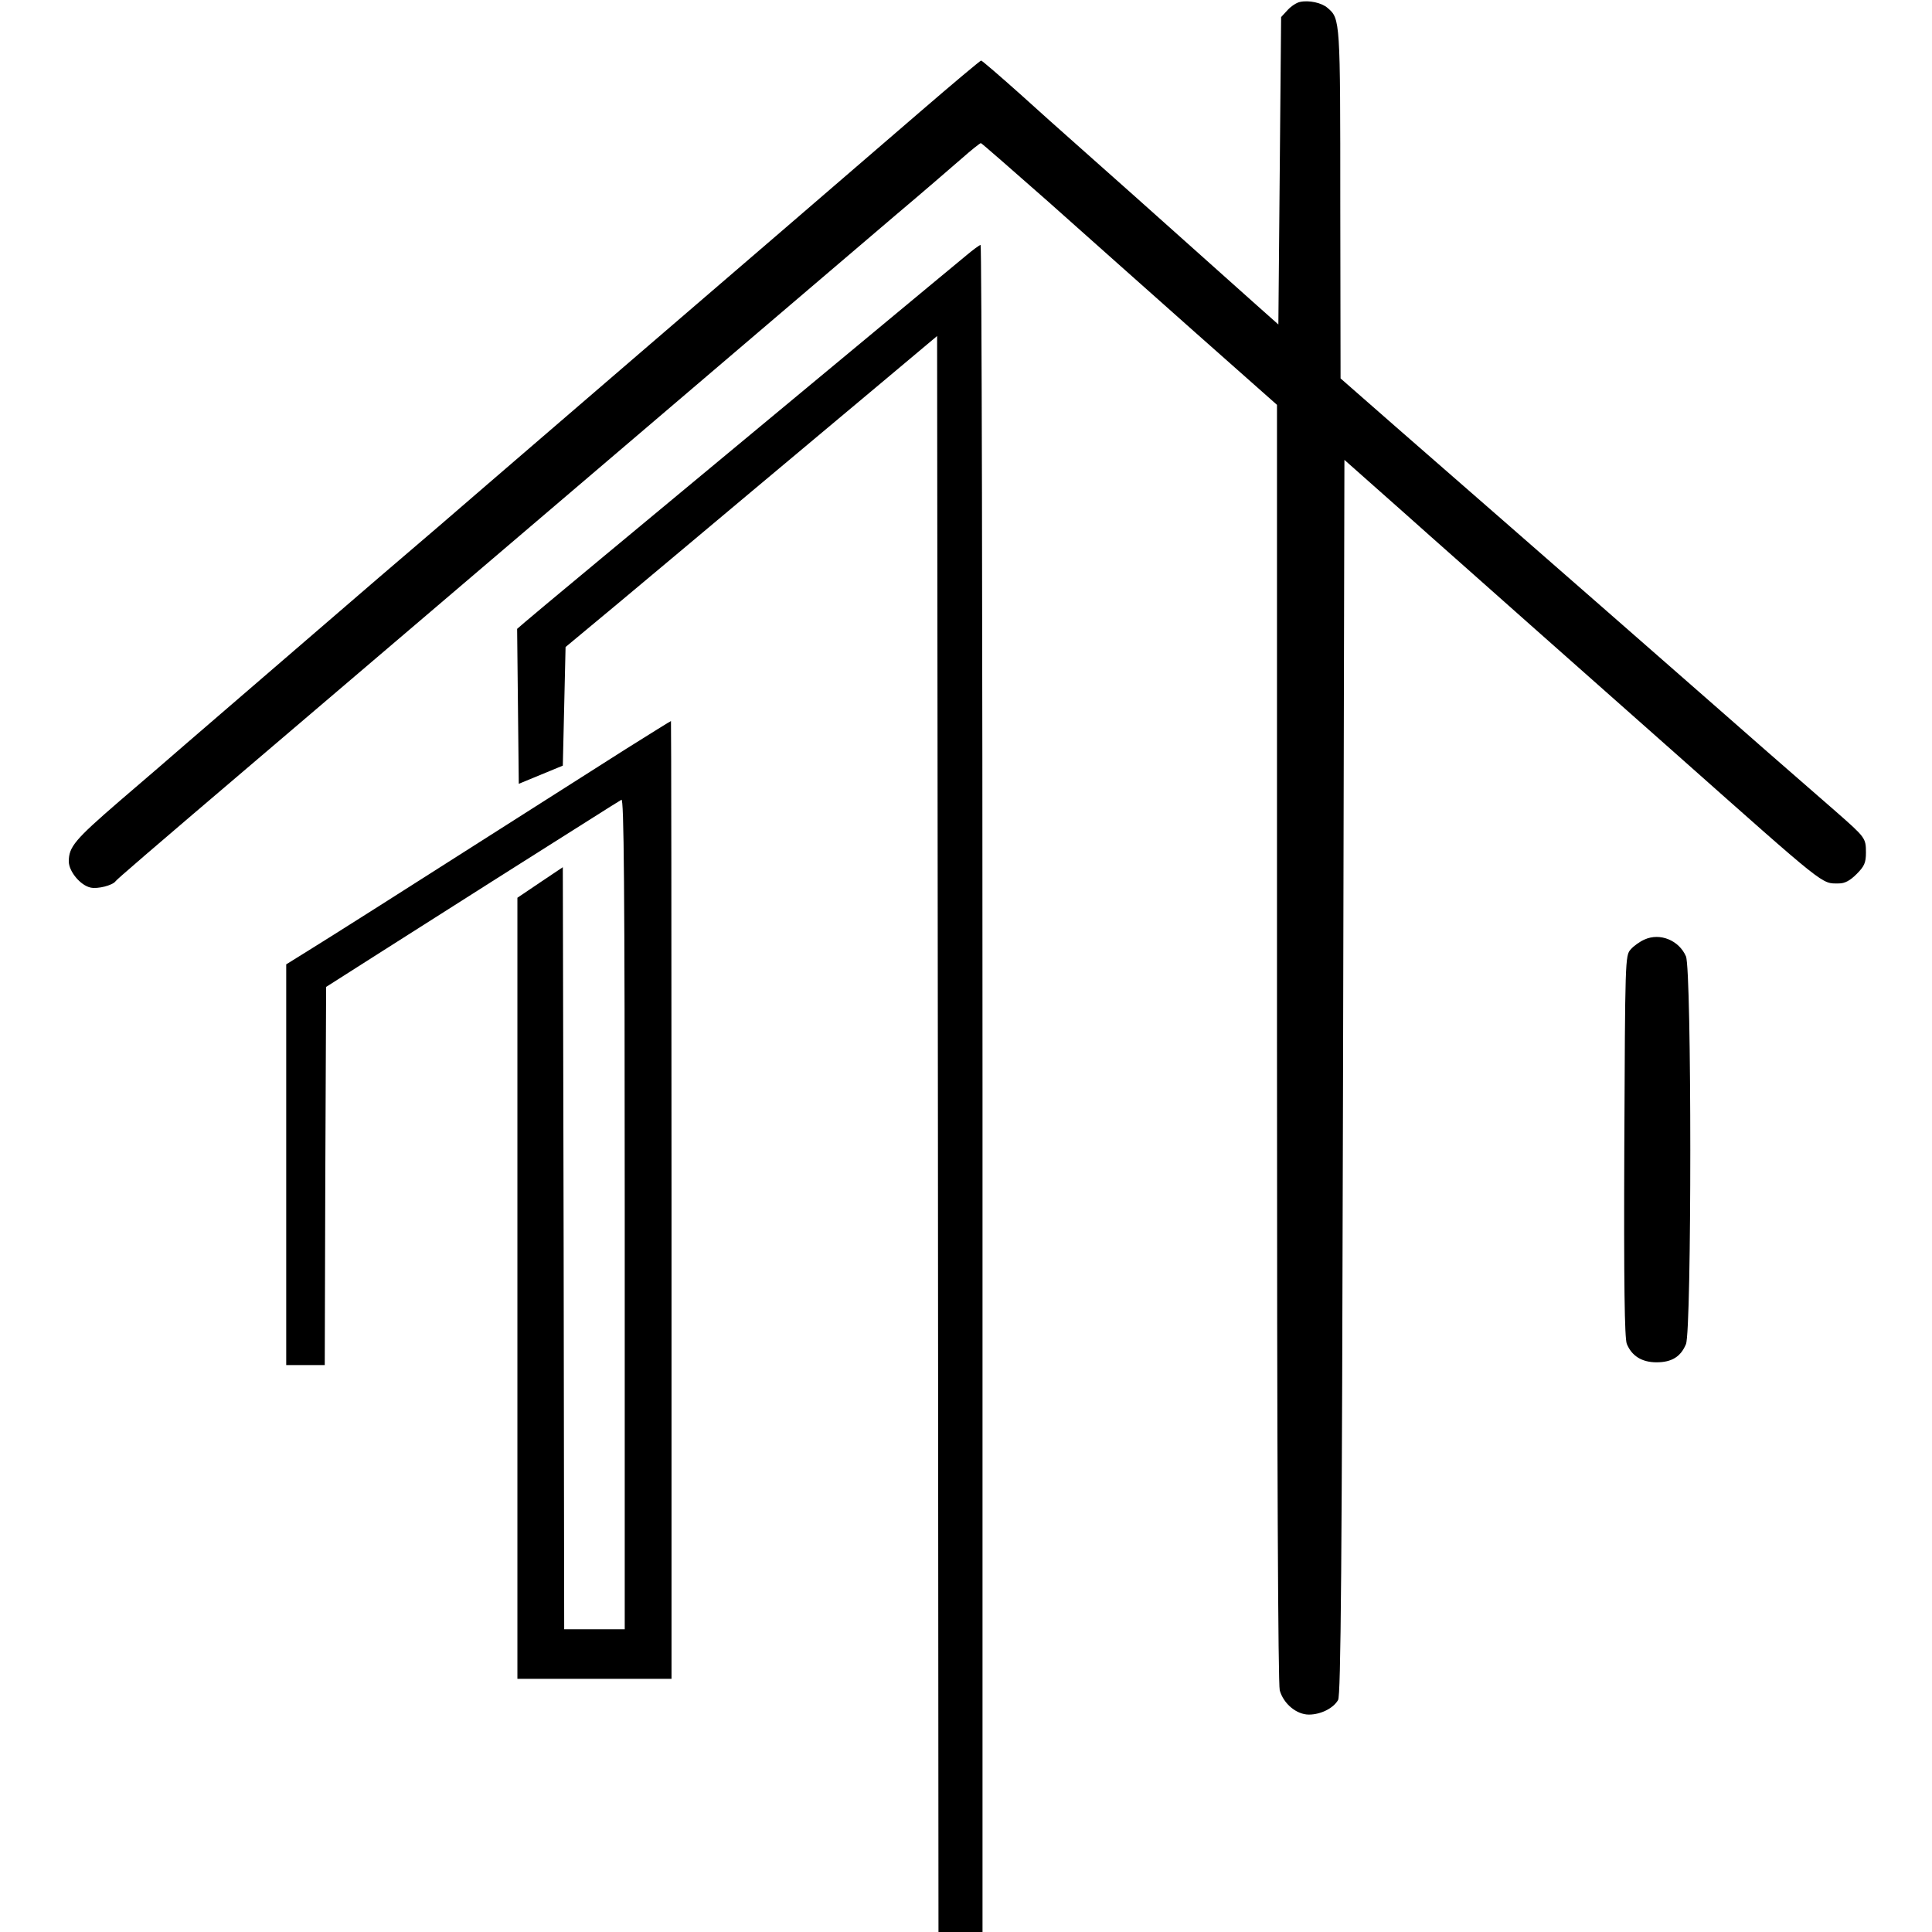 <?xml version="1.0" standalone="no"?>
<!DOCTYPE svg PUBLIC "-//W3C//DTD SVG 20010904//EN"
 "http://www.w3.org/TR/2001/REC-SVG-20010904/DTD/svg10.dtd">
<svg version="1.0" xmlns="http://www.w3.org/2000/svg"
 width="702pt" height="702pt" viewBox="0 0 702 702"
 preserveAspectRatio="xMidYMid meet">
<g transform="translate(0,702) scale(0.1,-0.1)"
fill="#000000" stroke="none">
<path d="M4724 7013 c-12 -2 -32 -15 -45 -29 l-24 -26 -5 -558 -5 -559 -81 72
c-306 274 -636 568 -675 602 -25 22 -107 95 -182 163 -75 67 -139 122 -142
122 -3 0 -101 -82 -218 -183 -117 -101 -338 -291 -492 -424 -255 -219 -759
-653 -1090 -938 -71 -62 -247 -213 -390 -335 -231 -199 -415 -358 -695 -599
-47 -41 -157 -136 -246 -212 -162 -140 -184 -166 -184 -219 0 -36 42 -87 79
-95 26 -6 80 8 91 23 5 7 84 76 575 494 294 250 816 696 1105 942 313 267 951
811 1155 985 94 79 200 171 237 203 36 32 69 58 72 58 3 0 112 -96 244 -212
131 -117 372 -331 535 -476 l297 -263 0 -2317 c0 -1550 4 -2329 10 -2354 14
-49 61 -88 106 -88 43 0 89 23 106 53 10 18 14 468 18 2264 l5 2242 211 -187
c115 -103 325 -288 464 -412 140 -124 376 -333 525 -465 559 -496 532 -475
597 -475 21 0 40 10 64 34 28 28 34 41 34 78 0 53 -2 55 -109 149 -233 203
-287 250 -421 368 -131 115 -638 559 -1177 1029 l-202 177 -1 633 c0 669 0
674 -46 713 -21 19 -68 29 -100 22z"/>
<path d="M3510 6091 c-25 -20 -207 -172 -405 -336 -859 -713 -1171 -972 -1197
-995 l-29 -25 3 -282 3 -281 80 33 80 33 5 215 5 216 196 163 c107 90 316 264
463 388 148 124 364 305 480 402 l211 177 3 -2900 2 -2899 80 0 80 0 0 3065
c0 1686 -3 3065 -7 3065 -5 -1 -28 -18 -53 -39z"/>
<path d="M2275 4299 c-88 -56 -250 -159 -360 -229 -458 -292 -715 -455 -793
-503 l-82 -51 0 -728 0 -728 70 0 70 0 2 687 3 687 190 121 c105 67 296 188
425 270 129 82 282 178 340 215 58 37 111 70 118 74 9 6 12 -298 12 -1503 l0
-1511 -110 0 -110 0 -2 1385 -3 1384 -82 -55 -83 -56 0 -1419 0 -1419 280 0
280 0 0 1740 c0 957 -1 1740 -2 1740 -2 0 -75 -46 -163 -101z"/>
<path d="M5975 3606 c-16 -7 -39 -23 -50 -36 -20 -22 -20 -38 -23 -713 -2
-506 1 -699 9 -720 18 -44 55 -67 108 -67 55 0 88 20 107 66 21 50 21 1359 0
1409 -25 58 -94 87 -151 61z"/>
</g>
</svg>
